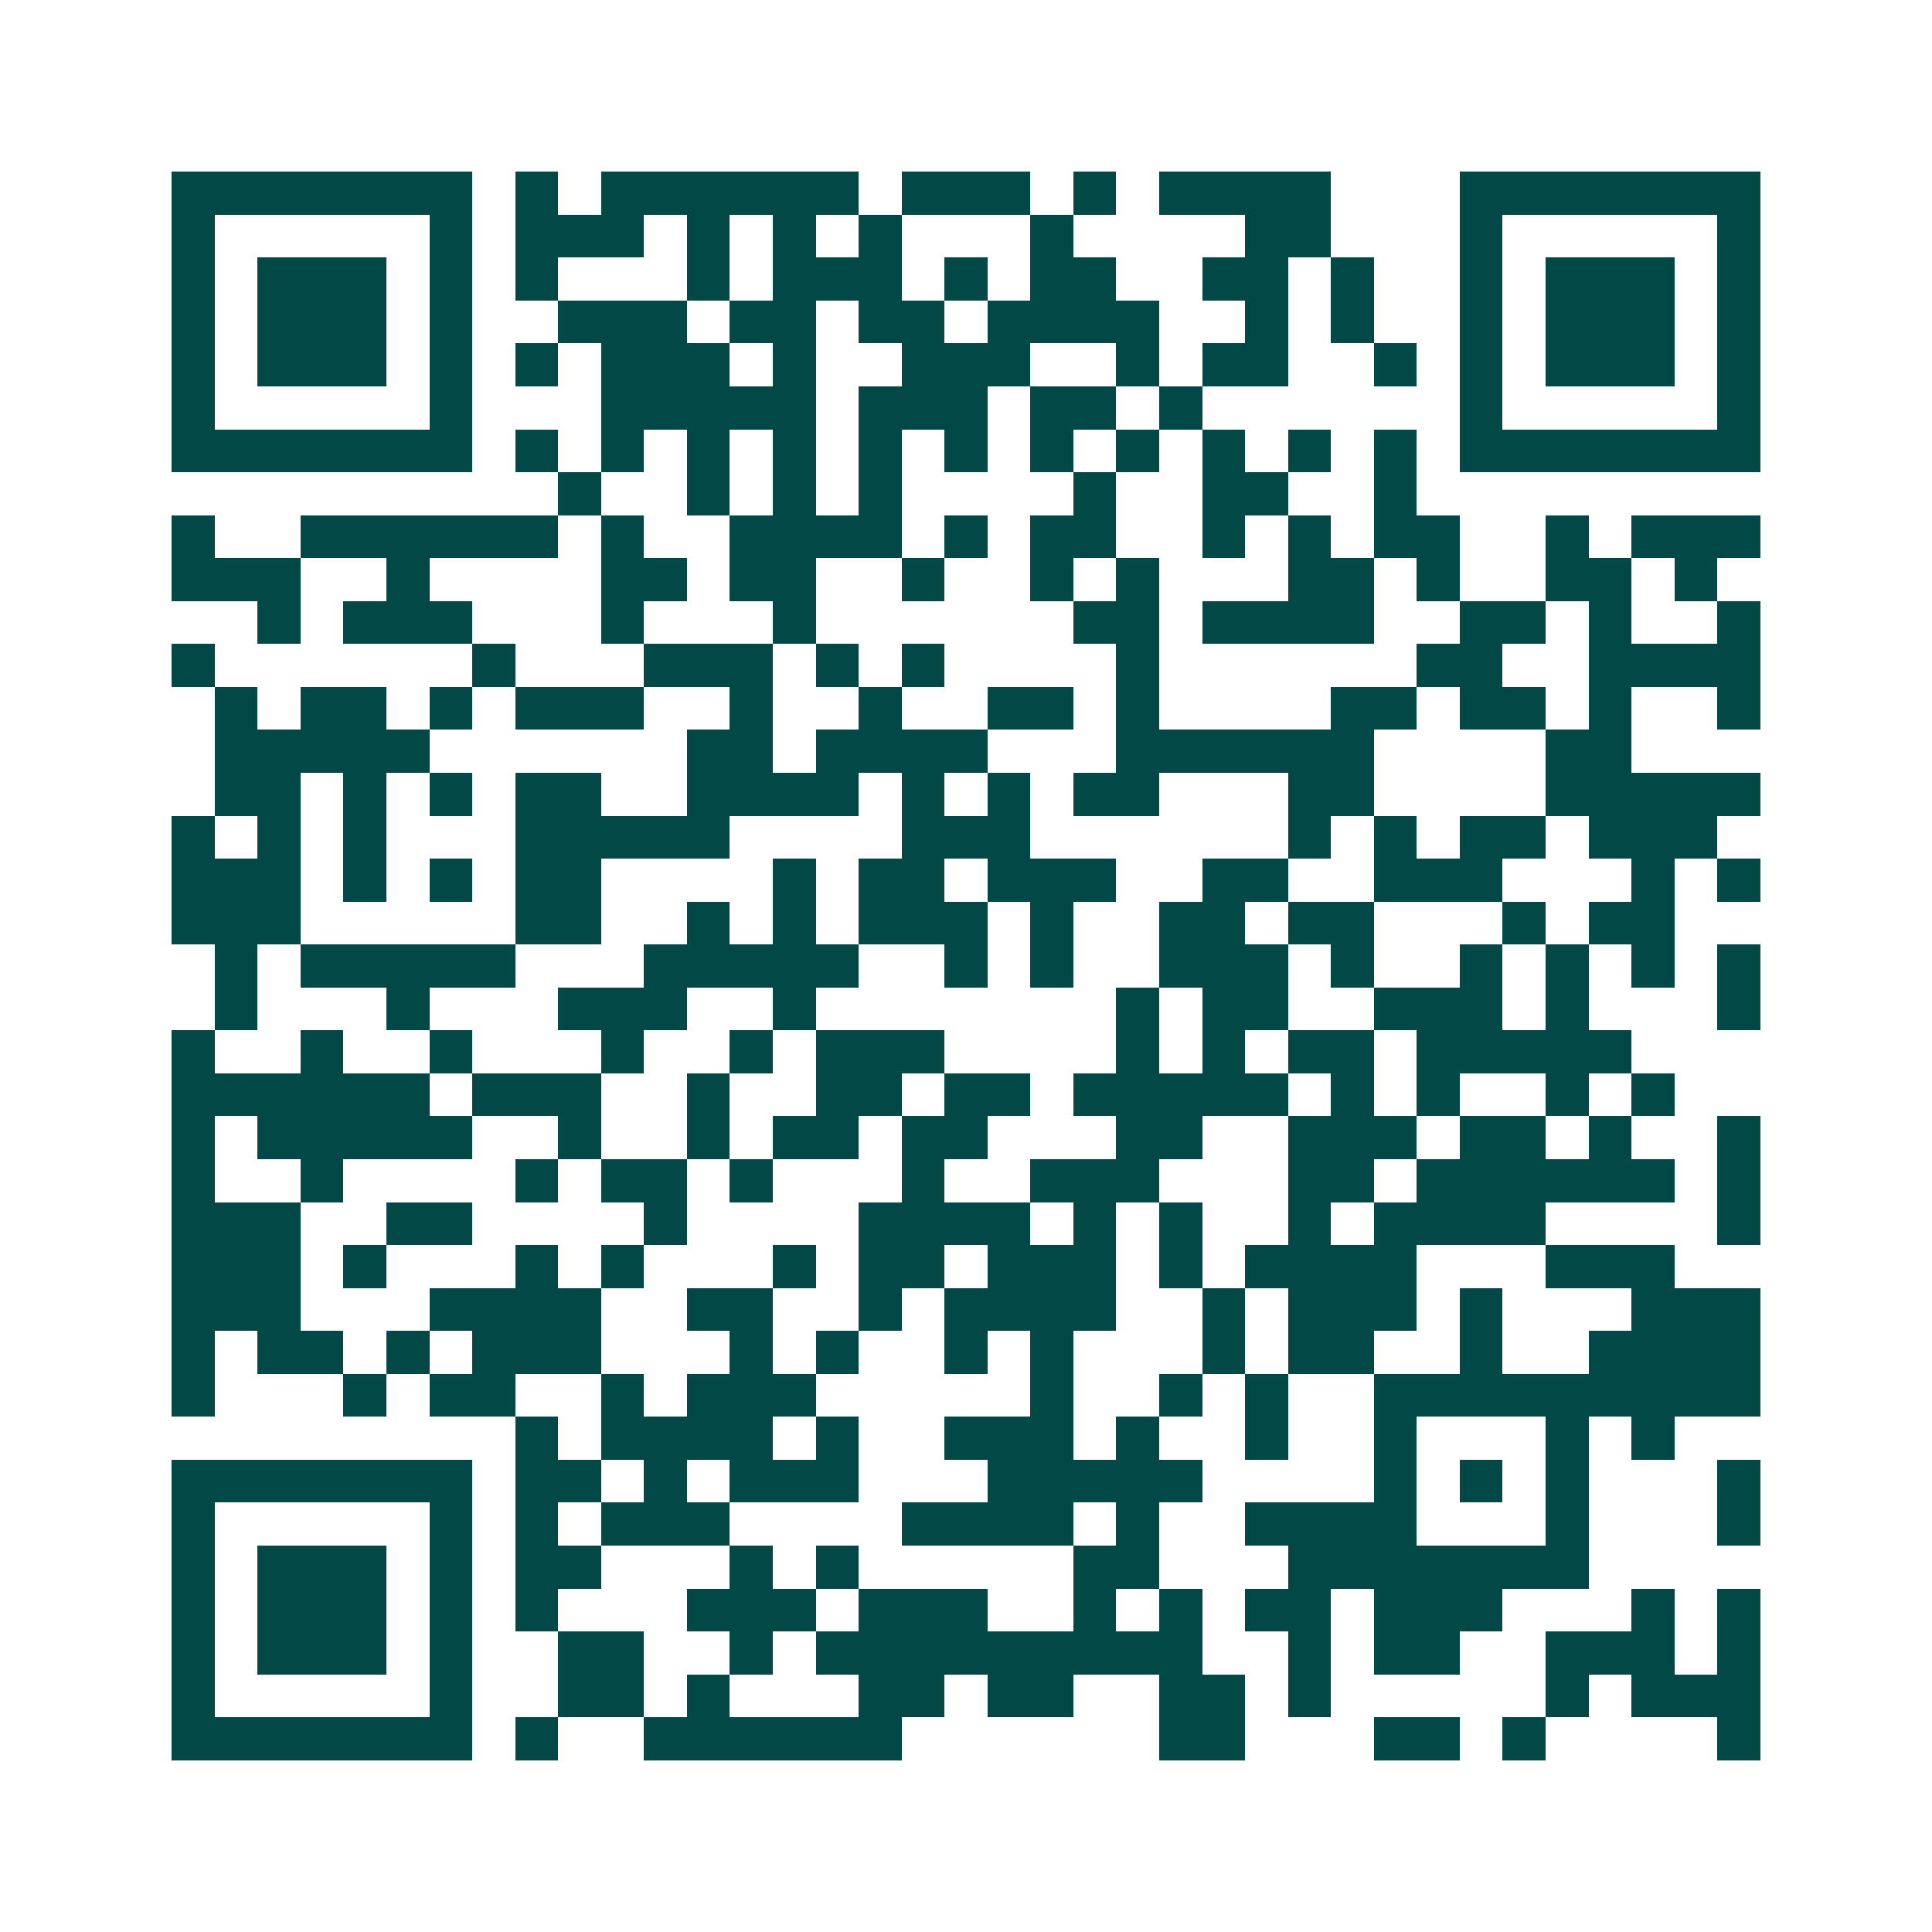 <svg xmlns="http://www.w3.org/2000/svg" width="200" height="200" viewBox="0 0 45 45" shape-rendering="crispEdges"><path fill="#ffffff" d="M0 0h45v45H0z"/><path stroke="#014847" d="M4 4.5h7m1 0h1m1 0h6m1 0h3m1 0h1m1 0h4m3 0h7M4 5.5h1m5 0h1m1 0h3m1 0h1m1 0h1m1 0h1m3 0h1m4 0h2m3 0h1m5 0h1M4 6.5h1m1 0h3m1 0h1m1 0h1m3 0h1m1 0h3m1 0h1m1 0h2m2 0h2m1 0h1m2 0h1m1 0h3m1 0h1M4 7.5h1m1 0h3m1 0h1m2 0h3m1 0h2m1 0h2m1 0h4m2 0h1m1 0h1m2 0h1m1 0h3m1 0h1M4 8.5h1m1 0h3m1 0h1m1 0h1m1 0h3m1 0h1m2 0h3m2 0h1m1 0h2m2 0h1m1 0h1m1 0h3m1 0h1M4 9.5h1m5 0h1m3 0h5m1 0h3m1 0h2m1 0h1m6 0h1m5 0h1M4 10.5h7m1 0h1m1 0h1m1 0h1m1 0h1m1 0h1m1 0h1m1 0h1m1 0h1m1 0h1m1 0h1m1 0h1m1 0h7M13 11.5h1m2 0h1m1 0h1m1 0h1m4 0h1m2 0h2m2 0h1M4 12.5h1m2 0h6m1 0h1m2 0h4m1 0h1m1 0h2m2 0h1m1 0h1m1 0h2m2 0h1m1 0h3M4 13.5h3m2 0h1m4 0h2m1 0h2m2 0h1m2 0h1m1 0h1m3 0h2m1 0h1m2 0h2m1 0h1M6 14.5h1m1 0h3m3 0h1m3 0h1m6 0h2m1 0h4m2 0h2m1 0h1m2 0h1M4 15.5h1m6 0h1m3 0h3m1 0h1m1 0h1m4 0h1m6 0h2m2 0h4M5 16.5h1m1 0h2m1 0h1m1 0h3m2 0h1m2 0h1m2 0h2m1 0h1m4 0h2m1 0h2m1 0h1m2 0h1M5 17.5h5m6 0h2m1 0h4m3 0h6m4 0h2M5 18.5h2m1 0h1m1 0h1m1 0h2m2 0h4m1 0h1m1 0h1m1 0h2m3 0h2m4 0h5M4 19.5h1m1 0h1m1 0h1m3 0h5m4 0h3m6 0h1m1 0h1m1 0h2m1 0h3M4 20.5h3m1 0h1m1 0h1m1 0h2m4 0h1m1 0h2m1 0h3m2 0h2m2 0h3m3 0h1m1 0h1M4 21.5h3m5 0h2m2 0h1m1 0h1m1 0h3m1 0h1m2 0h2m1 0h2m3 0h1m1 0h2M5 22.5h1m1 0h5m3 0h5m2 0h1m1 0h1m2 0h3m1 0h1m2 0h1m1 0h1m1 0h1m1 0h1M5 23.5h1m3 0h1m3 0h3m2 0h1m7 0h1m1 0h2m2 0h3m1 0h1m3 0h1M4 24.5h1m2 0h1m2 0h1m3 0h1m2 0h1m1 0h3m4 0h1m1 0h1m1 0h2m1 0h5M4 25.5h6m1 0h3m2 0h1m2 0h2m1 0h2m1 0h5m1 0h1m1 0h1m2 0h1m1 0h1M4 26.5h1m1 0h5m2 0h1m2 0h1m1 0h2m1 0h2m3 0h2m2 0h3m1 0h2m1 0h1m2 0h1M4 27.5h1m2 0h1m4 0h1m1 0h2m1 0h1m3 0h1m2 0h3m3 0h2m1 0h6m1 0h1M4 28.5h3m2 0h2m4 0h1m4 0h4m1 0h1m1 0h1m2 0h1m1 0h4m4 0h1M4 29.5h3m1 0h1m3 0h1m1 0h1m3 0h1m1 0h2m1 0h3m1 0h1m1 0h4m3 0h3M4 30.5h3m3 0h4m2 0h2m2 0h1m1 0h4m2 0h1m1 0h3m1 0h1m3 0h3M4 31.5h1m1 0h2m1 0h1m1 0h3m3 0h1m1 0h1m2 0h1m1 0h1m3 0h1m1 0h2m2 0h1m2 0h4M4 32.5h1m3 0h1m1 0h2m2 0h1m1 0h3m5 0h1m2 0h1m1 0h1m2 0h9M12 33.5h1m1 0h4m1 0h1m2 0h3m1 0h1m2 0h1m2 0h1m3 0h1m1 0h1M4 34.5h7m1 0h2m1 0h1m1 0h3m3 0h5m4 0h1m1 0h1m1 0h1m3 0h1M4 35.5h1m5 0h1m1 0h1m1 0h3m4 0h4m1 0h1m2 0h4m3 0h1m3 0h1M4 36.5h1m1 0h3m1 0h1m1 0h2m3 0h1m1 0h1m5 0h2m3 0h7M4 37.5h1m1 0h3m1 0h1m1 0h1m3 0h3m1 0h3m2 0h1m1 0h1m1 0h2m1 0h3m3 0h1m1 0h1M4 38.5h1m1 0h3m1 0h1m2 0h2m2 0h1m1 0h9m2 0h1m1 0h2m2 0h3m1 0h1M4 39.5h1m5 0h1m2 0h2m1 0h1m3 0h2m1 0h2m2 0h2m1 0h1m5 0h1m1 0h3M4 40.5h7m1 0h1m2 0h6m6 0h2m3 0h2m1 0h1m4 0h1"/></svg>
